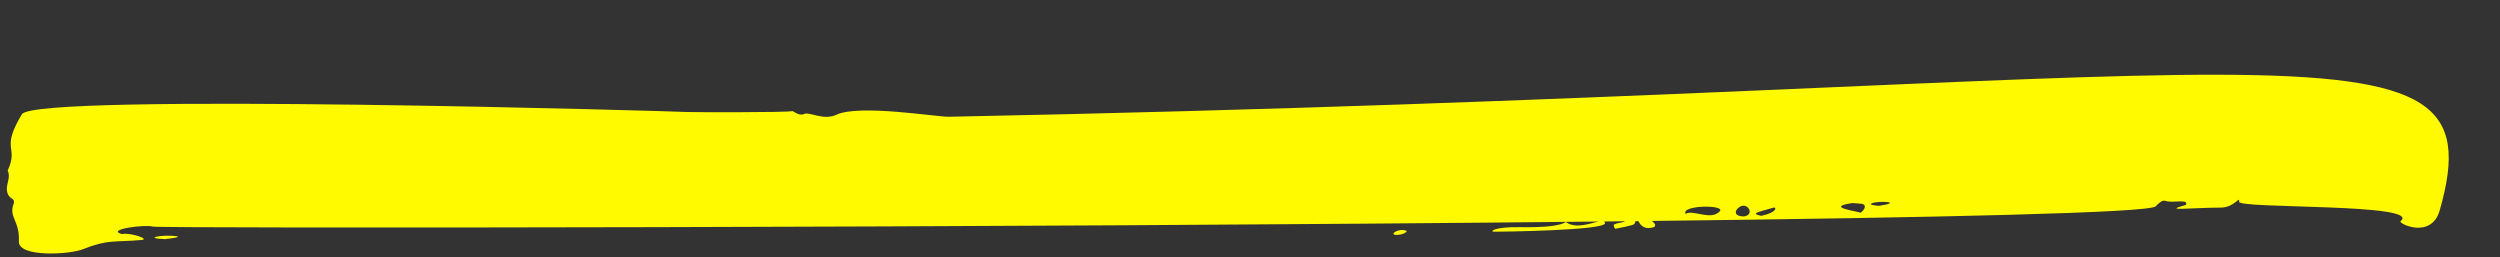 <?xml version="1.0" encoding="UTF-8" standalone="no"?><svg xmlns="http://www.w3.org/2000/svg" xmlns:xlink="http://www.w3.org/1999/xlink" fill="#000000" height="863.7" preserveAspectRatio="xMidYMid meet" version="1" viewBox="-22.9 -250.8 8390.2 863.7" width="8390.2" zoomAndPan="magnify"><rect x="-22.9" y="-250.8" width="8390.2" height="863.7" fill="#333333" stroke="none"/><g fill="#fffa00" id="change1_1"><path d="m3161.489,141.047c-39.783.786-301.051-42.754-377.358-6.782-43.871,20.681-91.345-11.638-109.233-2.366-14.786,7.664-36.953-10.289-38.013-9.95-16.238,5.214-353.462,3.938-355.707,3.067-3.512-1.352-2186.457-66.048-2230.626,7.511C-22.913,254.887,41.243,238.114,2.825,321.704c11.408,22.158-5.301,44.327-2.504,66.532,4.253,33.762,30.501,22.377,22.101,46.21-16.007,45.424,21.172,54.645,18.112,125.273-2.312,53.249,168.513,44.567,215.497,25.701,83.899-33.683,106.331-22.785,195.344-30.728,31.965-2.854-37.18-24.884-61.679-20.334-2.001.371-4.26.228-6.162-.381-49.058-15.671,81.811-31.918,106.225-24.335,20.557,6.385,2869.511,4.299,4851.607-16.929-27.897,6.171-75.828,25.017-107.43,2.619-6.903-4.894.583,18.664-154.587,16.207-90.087-1.422-102.905,15.105-88.595,15.29,19.775.25,373.979-3.969,372.945-28.665-.119-2.81-1.324-4.518-3.134-5.659,23.678-.255,47.223-.514,70.649-.773-9.295,5.484-20.789,3.622-36.742,10.622-4.299,1.888,1.709,15.012,4.134,14.565,5.299-.983,62.334-11.313,64.109-16.501,1.385-4.057,2.524-6.857,3.558-9.086,3.001-.035,6.015-.066,9.009-.1,5.679,9.344,15.331,27.795,43.659,22.392,19.034-2.324,15.165-12.756,2.08-22.918,956.3-11.129,1670.929-27.062,1690.976-49.107,9.057-9.957,21.723-21.337,30.72-18.565,22.743,7.011,45.646-.99,67.72,3.59,3.551.733,7.188,9.23.145,11.18-76.246,21.12,9.182,8.694,120.144,8.119,45.693-.237,64.217-41.846,61.037-19.623-3.485,24.273,617.685,4.624,541.895,65.074-9.547,7.618,103.025,62.555,131.301-36.12,202.346-706.023-515.462-403.203-5003.471-314.203Zm2587.433,317.205c-29.826,32.985-91.616-7.479-114.725,8.804-16.383-30.297,134.864-31.083,114.725-8.804Zm80.473,17.42c-44.354-1.256-24.459-30.971-6.167-35.479,23.207-5.717,41.359,30.661,6.167,35.479Zm58.598-2.072c-33.092-7.621-21.875-9.819,42.373-27.85,7.606-2.128,13.435,15.77-42.373,27.85Zm331.434-10.653c-5.79-5.049-121.555-18.02-25.738-32.26,7.553.561,17.563,1.269,27.567,2.077,31.694,2.57,1.688,33.257-1.829,30.183Zm64.295-22.999c-11.62-.866-39.134-3.248-22.895-9.098,23.373-8.419,105.436-3.614,22.895,9.098Z"/><path d="m567.65,541.642c-43.798-5.757-114.712,6.84-37.703,10.147,21.995-2.274,59.439-7.293,37.703-10.147Z"/><path d="m4658.386,528.029c-21.425,14.899,35.556,11.403,39.856-3.763-9.481-4.996-28.885-3.856-39.856,3.763Z"/></g></svg>